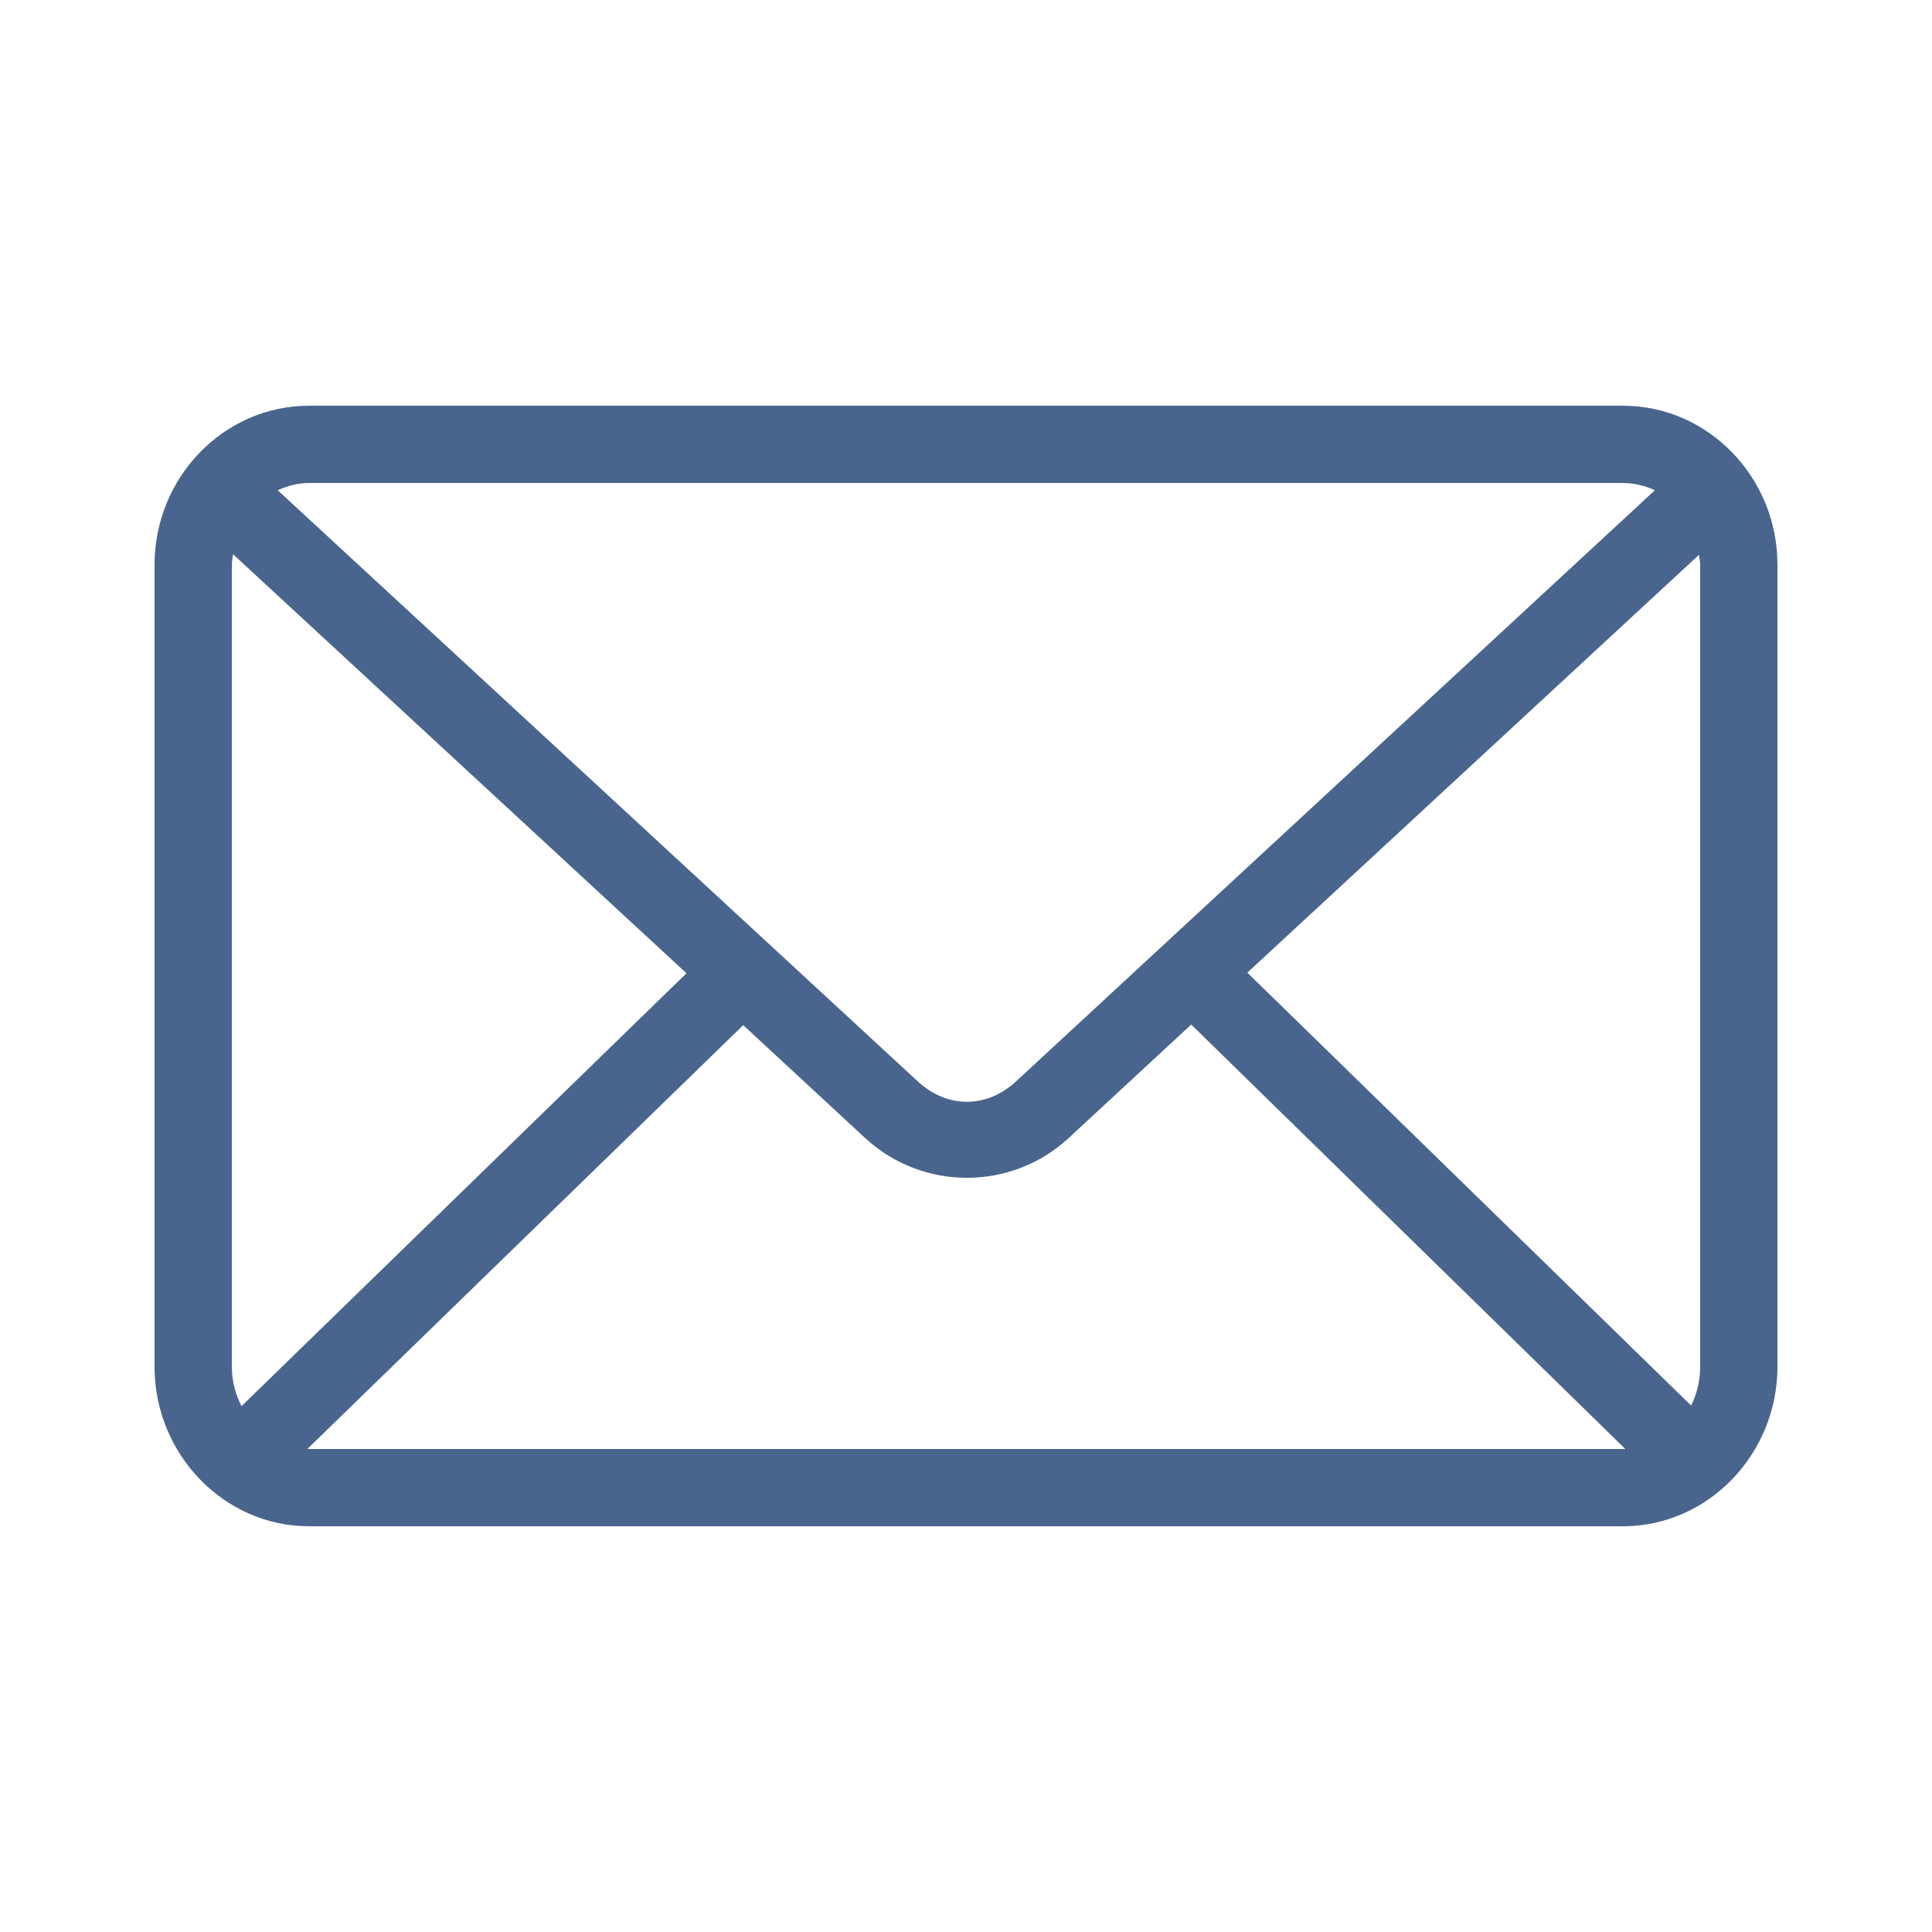 <svg height='64px' width='64px'  fill="#49658d" xmlns:dc="http://purl.org/dc/elements/1.1/" xmlns:cc="http://creativecommons.org/ns#" xmlns:rdf="http://www.w3.org/1999/02/22-rdf-syntax-ns#" xmlns:svg="http://www.w3.org/2000/svg" xmlns="http://www.w3.org/2000/svg" xmlns:sodipodi="http://sodipodi.sourceforge.net/DTD/sodipodi-0.dtd" xmlns:inkscape="http://www.inkscape.org/namespaces/inkscape" version="1.1" x="0px" y="0px" viewBox="0 0 100 100"><g transform="translate(0,-952.362)"><path style="text-indent:0;text-transform:none;direction:ltr;block-progression:tb;baseline-shift:baseline;color:#49658d;enable-background:accumulate;" d="m 16,973.362 c -4.439,0 -8,3.733 -8,8.219 l 0,41.531 c 0,4.485 3.561,8.25 8,8.25 l 68,0 c 4.439,0 8,-3.765 8,-8.25 l 0,-41.531 c 0,-4.486 -3.561,-8.219 -8,-8.219 l -68,0 z m 0,4 68,0 c 0.587,0 1.154,0.143 1.656,0.375 L 52.594,1008.331 c -1.528,1.413 -3.563,1.413 -5.094,0 L 14.375,977.737 c 0.495,-0.225 1.048,-0.375 1.625,-0.375 z m -3.937,3.688 23.469,21.688 -23.031,22.406 c -0.304,-0.6 -0.5,-1.281 -0.5,-2.031 l 0,-41.531 c 0,-0.184 0.043,-0.355 0.063,-0.531 z m 75.875,0.031 c 0.018,0.166 0.062,0.327 0.062,0.5 l 0,41.531 c 0,0.735 -0.176,1.408 -0.469,2 l -22.969,-22.406 23.375,-21.625 z m -26.281,24.312 22.469,21.969 c -0.042,0 -0.083,0 -0.125,0 l -68,0 c -0.032,0 -0.062,7e-4 -0.094,0 l 22.562,-21.938 6.312,5.844 c 2.967,2.741 7.564,2.745 10.531,0 l 6.344,-5.875 z" fill="#49658d" fill-opacity="1" stroke="none" marker="none" visibility="visible" display="inline" overflow="visible"></path></g></svg>